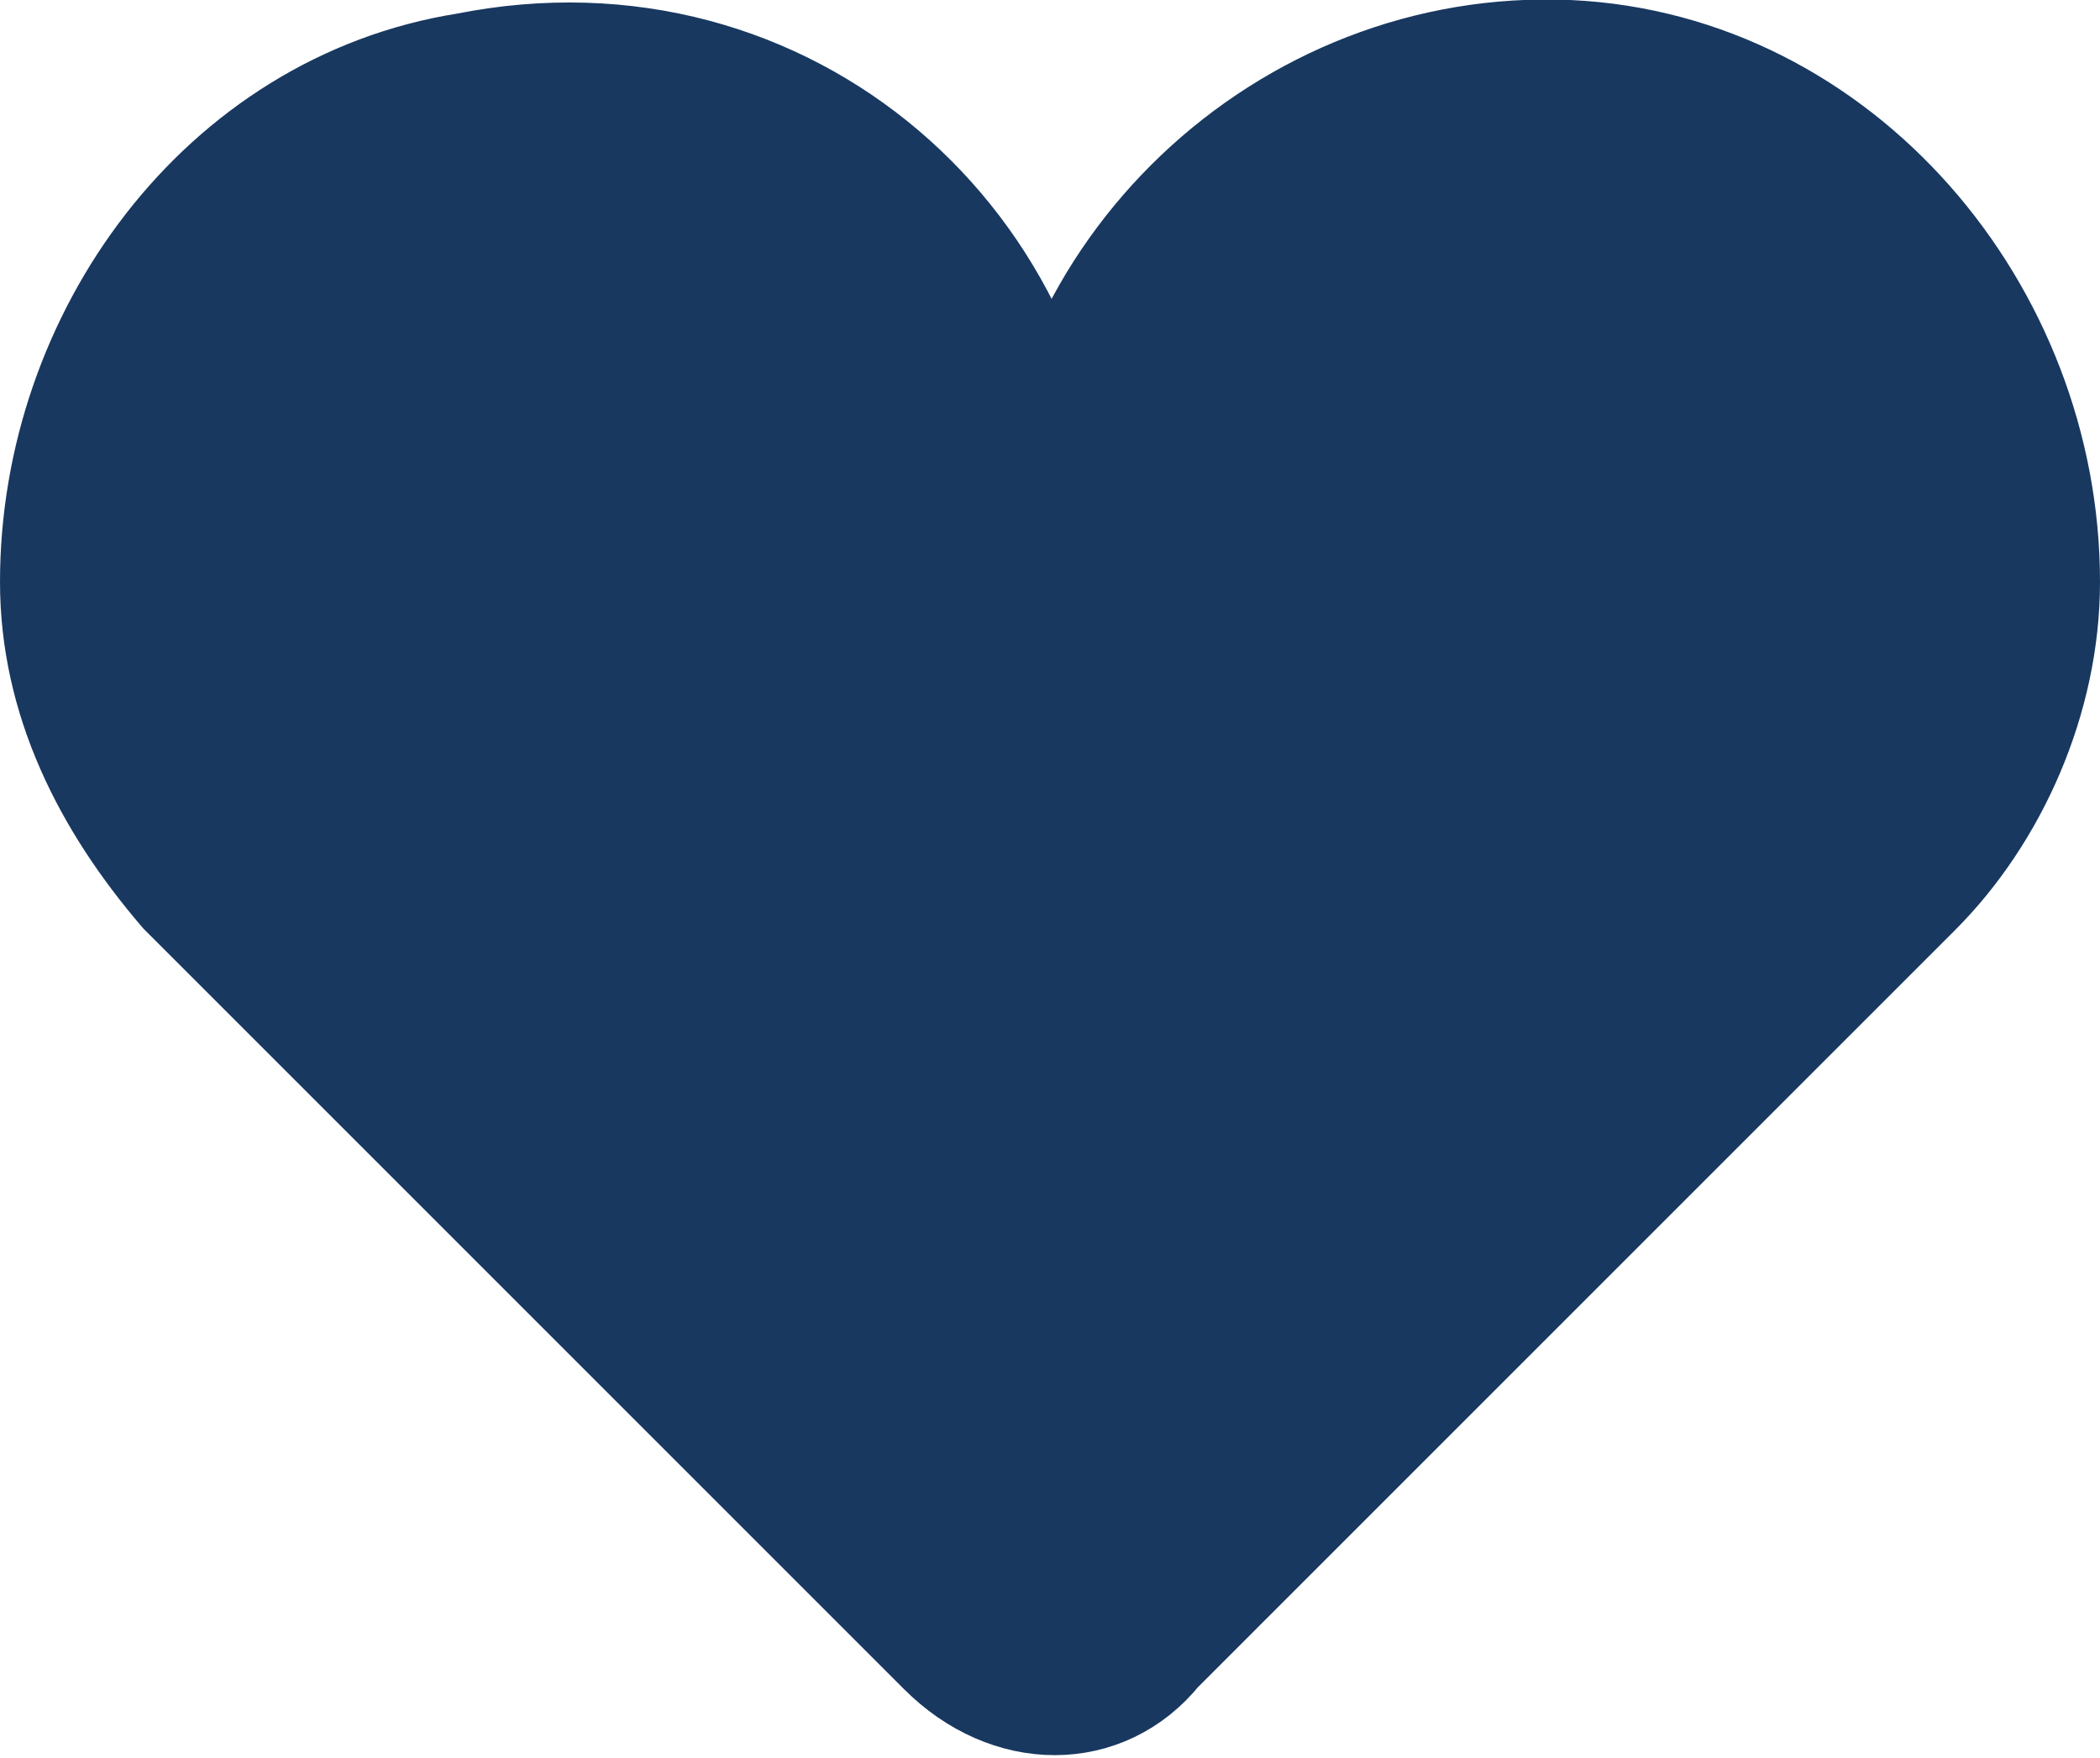 <?xml version="1.0" encoding="utf-8"?>
<!-- Generator: Adobe Illustrator 27.7.0, SVG Export Plug-In . SVG Version: 6.00 Build 0)  -->
<svg version="1.1" id="Layer_1" xmlns="http://www.w3.org/2000/svg" xmlns:xlink="http://www.w3.org/1999/xlink" x="0px" y="0px"
	 viewBox="0 0 16.6 13.9" style="enable-background:new 0 0 16.6 13.9;" xml:space="preserve">
<style type="text/css">
	.st0{fill:#183860;stroke:#183860;stroke-miterlimit:10;}
</style>
<g id="Layer_1_00000058568693056246235230000013984253621294239361_">
	<path class="st0" d="M8.3,4.4c0-2.4-2.1-4.3-4.6-3.8c-1.9,0.3-3.2,2.1-3.2,4l0,0c0,0.9,0.4,1.7,1,2.4l6,6c0.5,0.5,1.2,0.5,1.6,0
		l6-6c0.6-0.6,1-1.5,1-2.4l0,0c0-2.1-1.6-4-3.7-4.1C10.2,0.4,8.3,2.2,8.3,4.4"/>
</g>
<g id="Layer_2_00000069374128479057245070000012134309270015458490_">
</g>
</svg>
